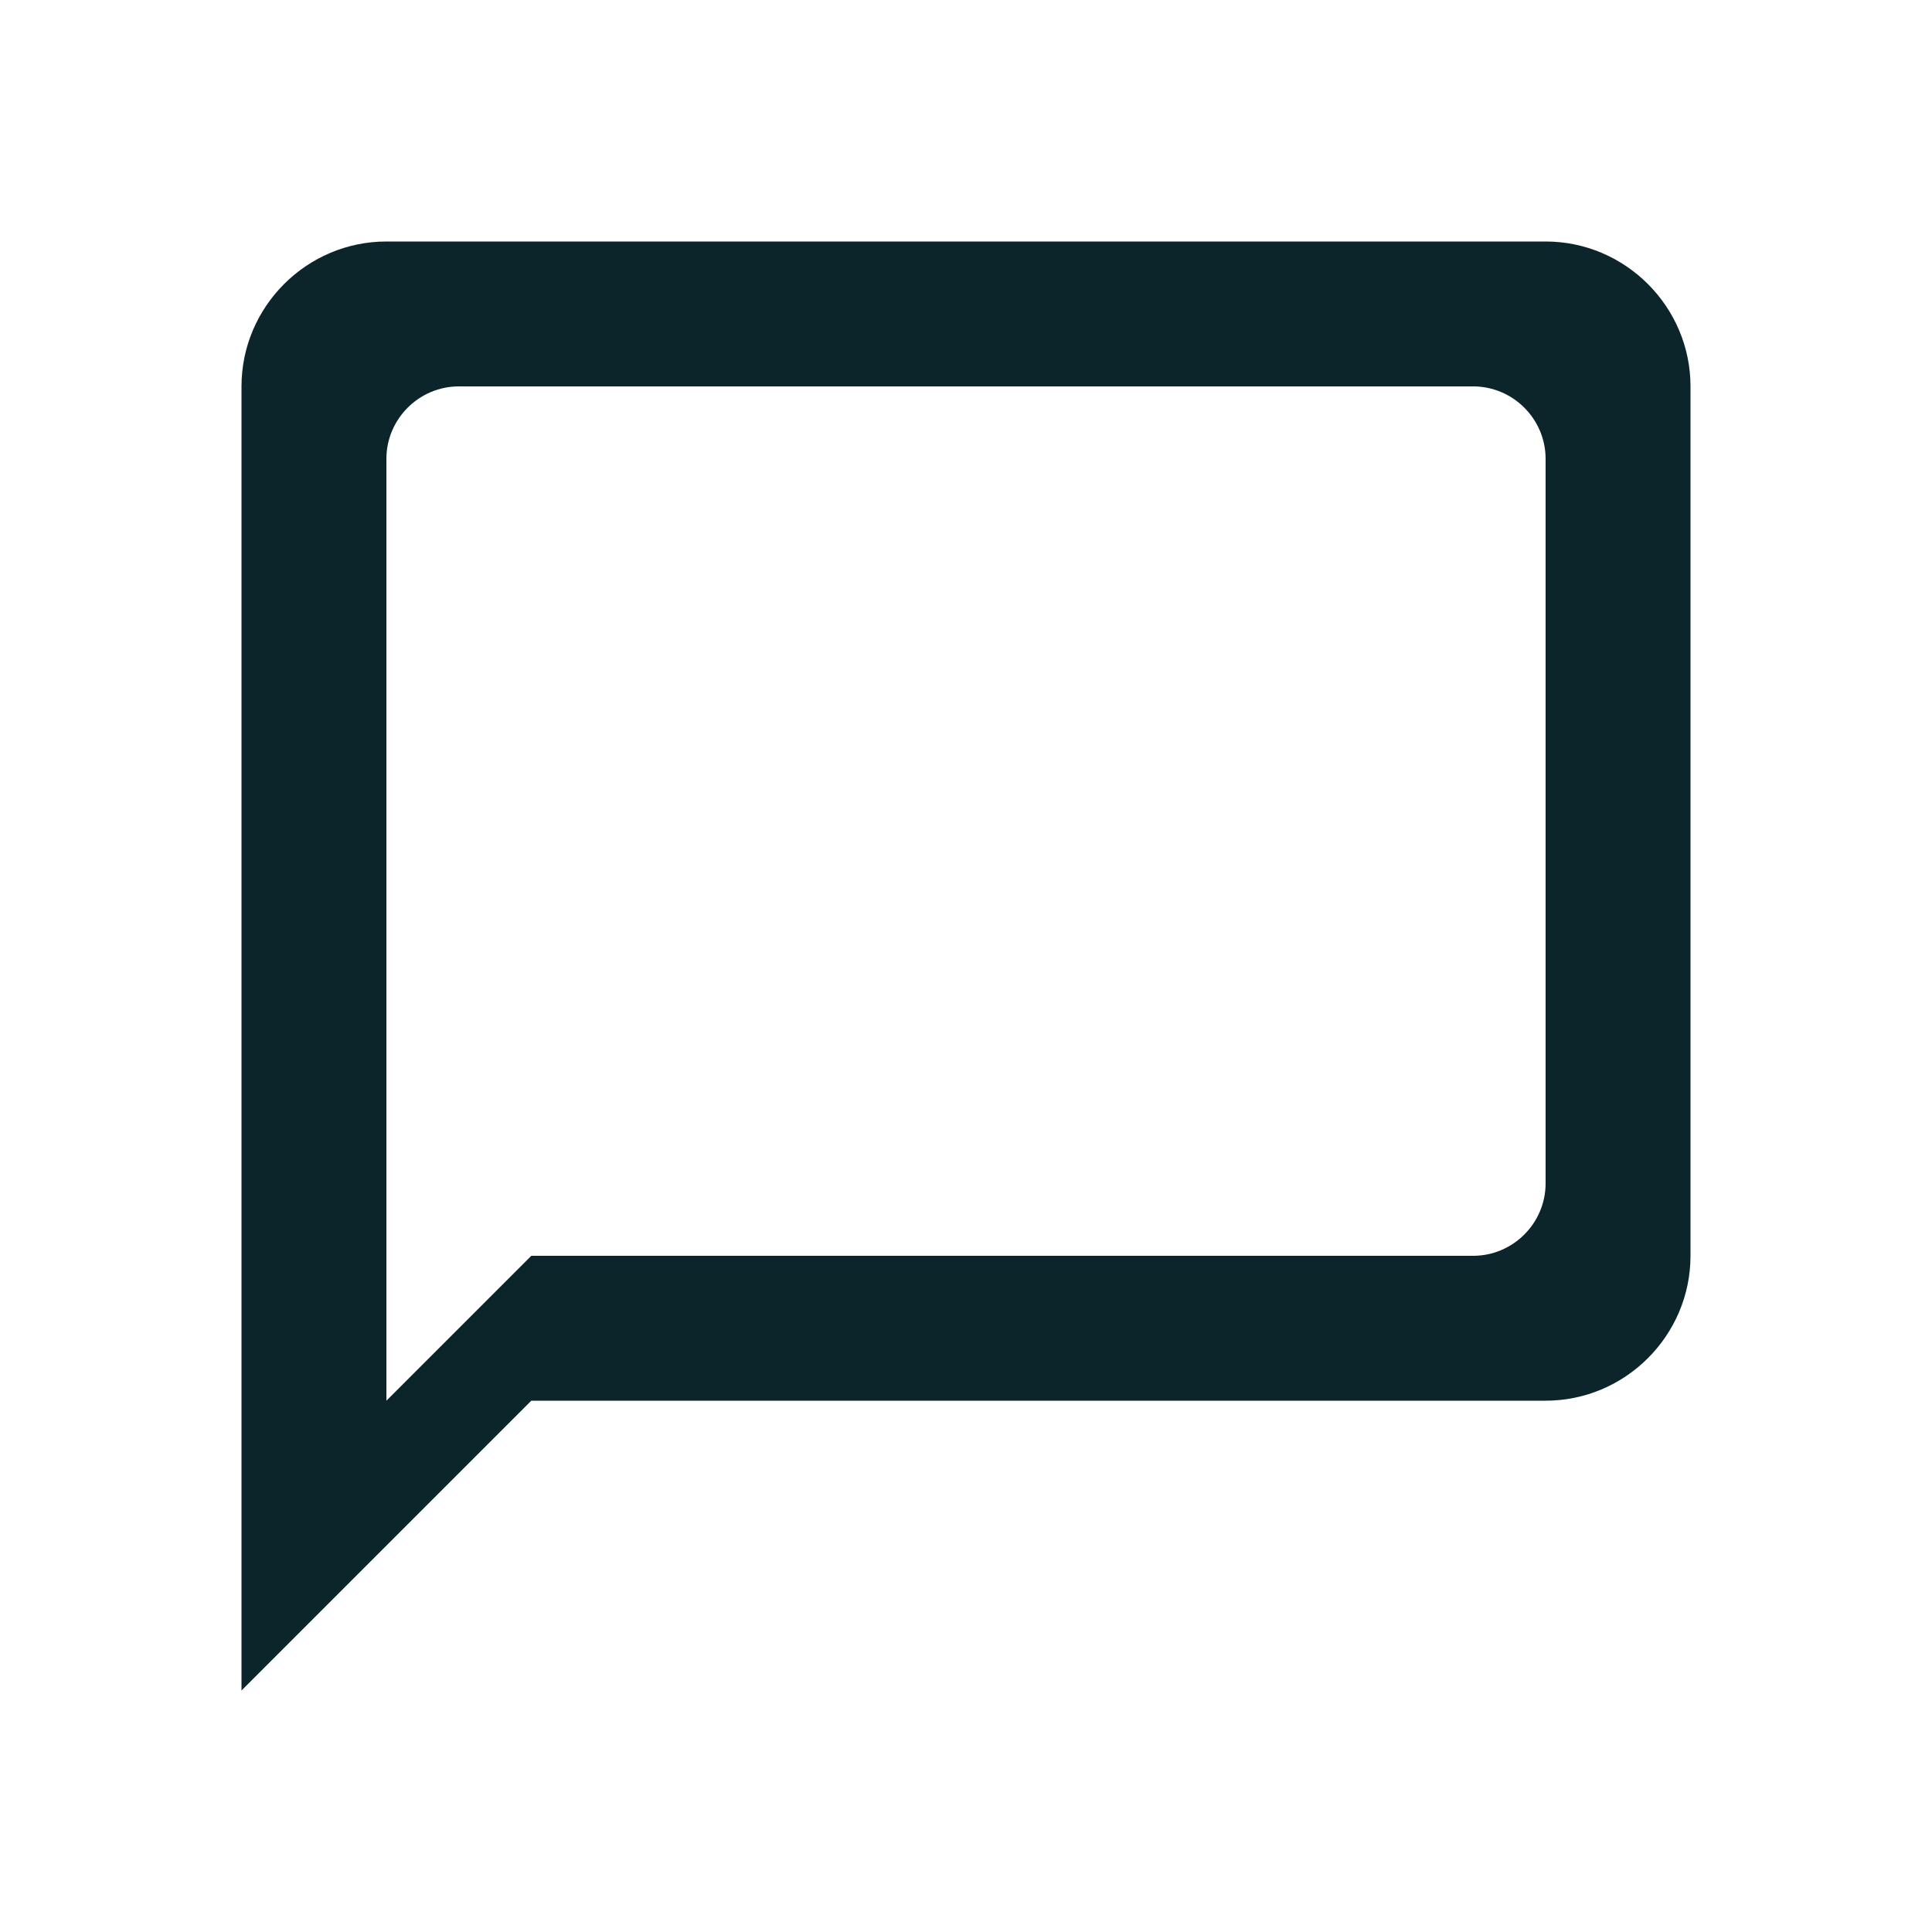 <svg width="24" height="24" viewBox="0 0 24 24" fill="none" xmlns="http://www.w3.org/2000/svg">
<path d="M19.2 3H4.8C3.81 3 3 3.81 3 4.8V21L6.6 17.4H19.2C20.19 17.4 21 16.59 21 15.6V4.8C21 3.81 20.19 3 19.2 3ZM18.3 15.6H6.6L4.8 17.4V5.7C4.8 5.205 5.205 4.8 5.7 4.8H18.3C18.795 4.8 19.2 5.205 19.2 5.7V14.7C19.2 15.195 18.795 15.6 18.3 15.6Z" fill="#0B252A"/>
</svg>
